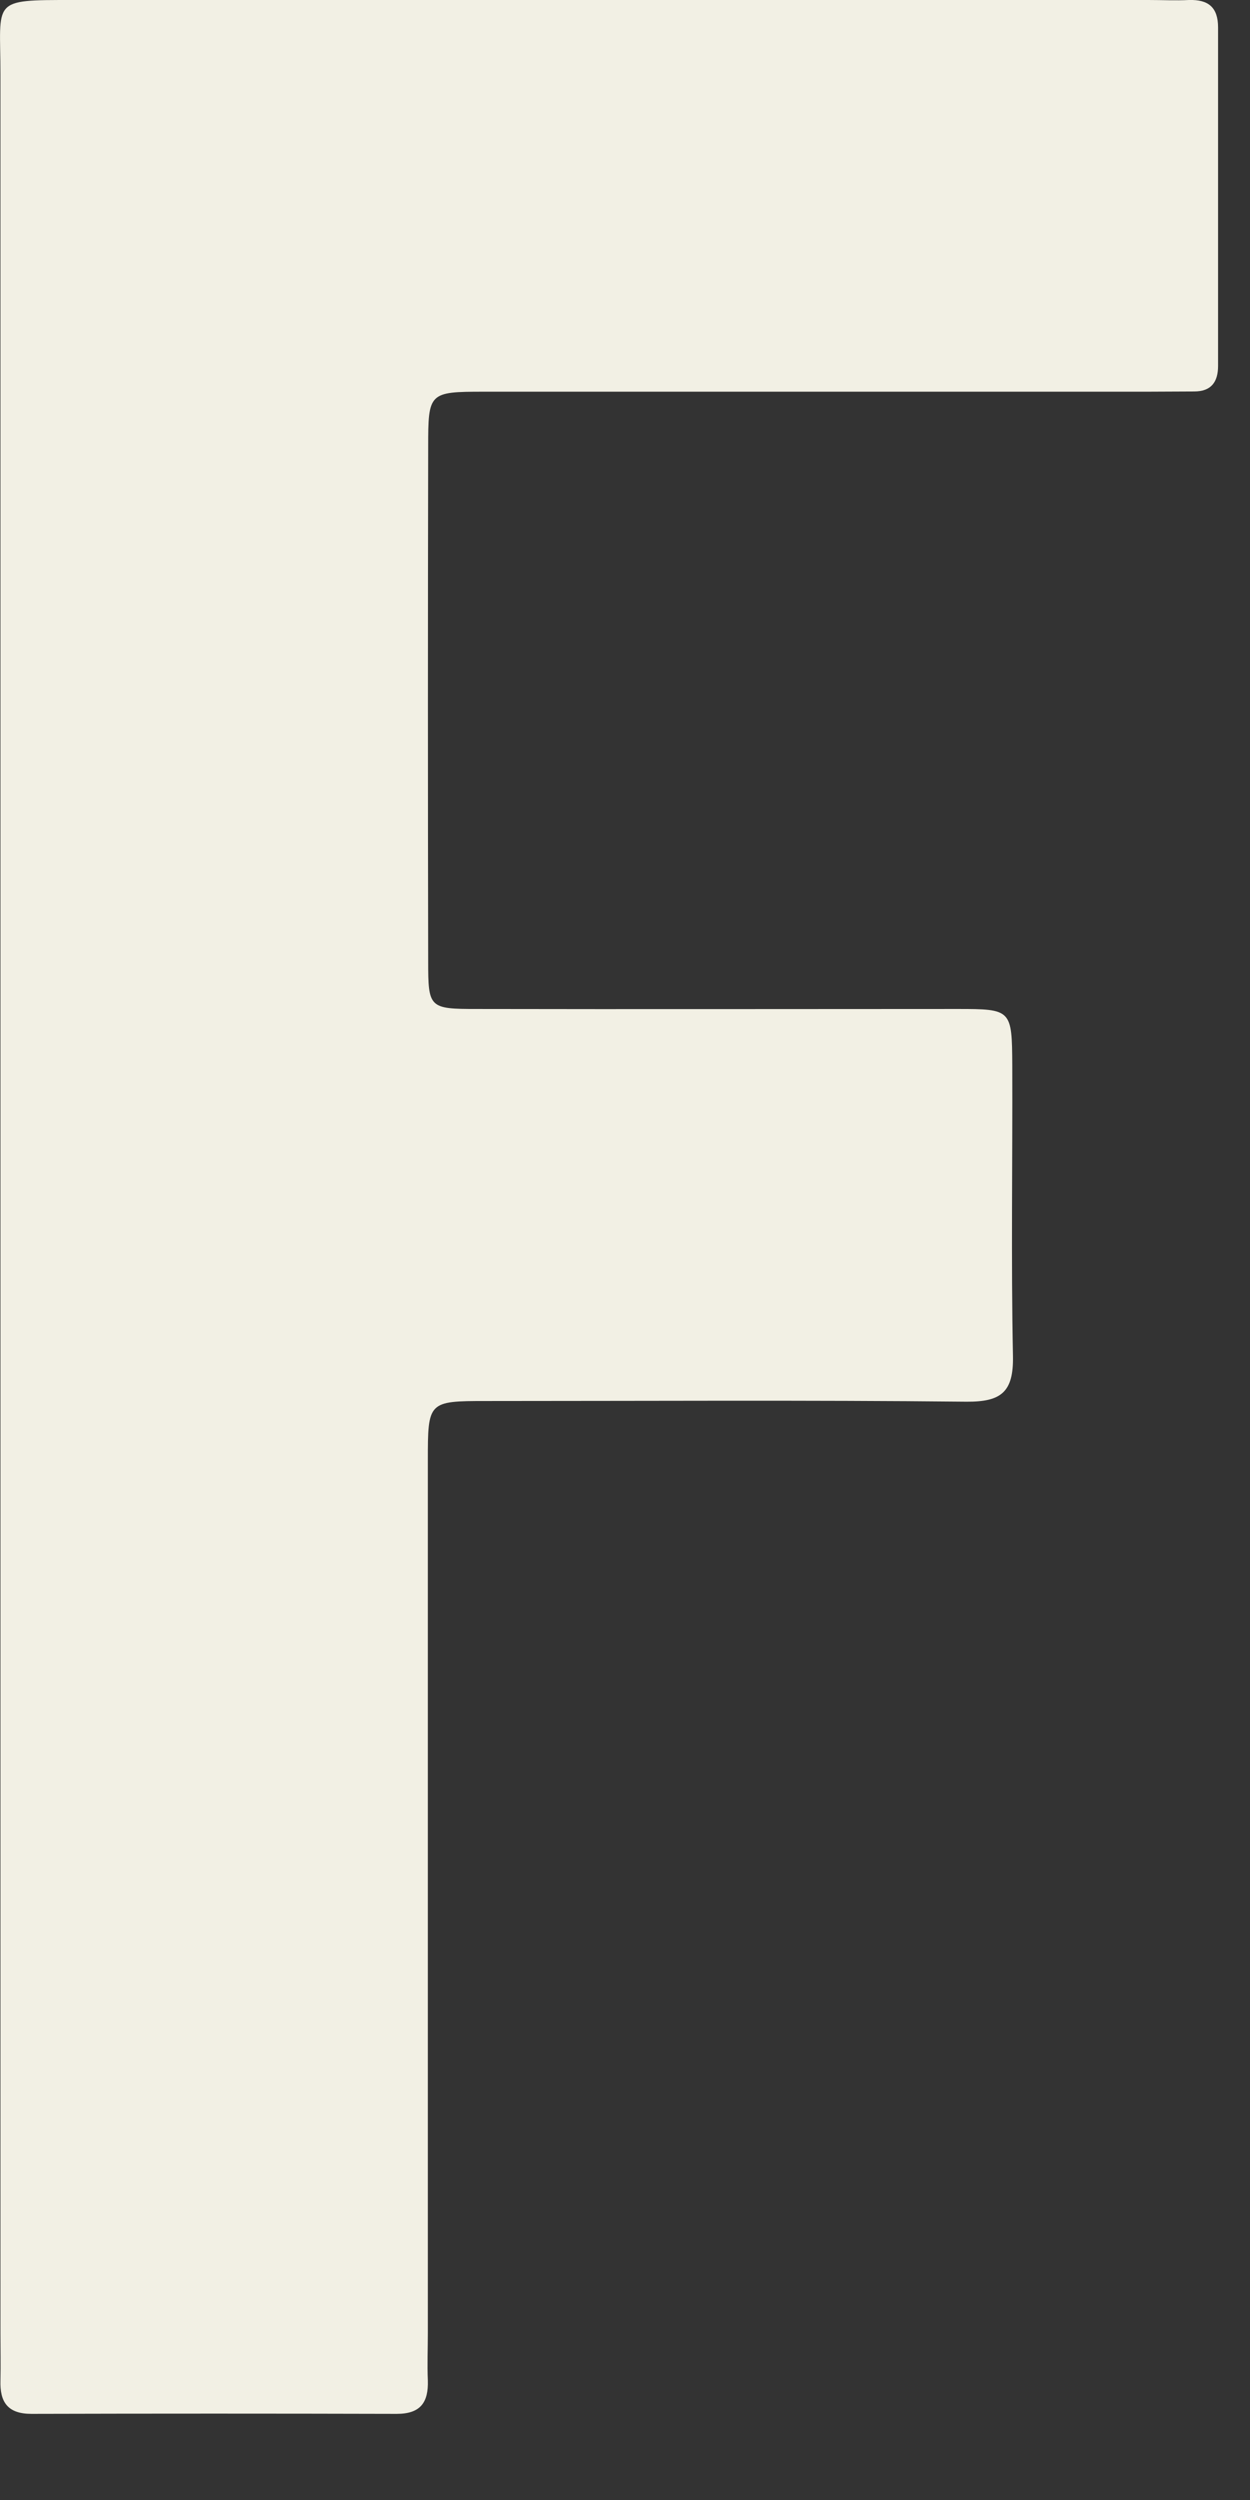 <?xml version="1.0" encoding="utf-8"?>
<svg xmlns="http://www.w3.org/2000/svg" fill="none" height="100%" overflow="visible" preserveAspectRatio="none" style="display: block;" viewBox="0 0 11 22" width="100%">
<rect x="0" y="0" width="11" height="22" fill="#333333" stroke="none"/>
<path d="M0.004 10.592C0.004 7.278 0.004 3.963 0.004 0.651C0.004 -0.005 -0.088 0 0.64 0C3.796 0 6.95 0 10.106 0C10.224 0 10.345 0.006 10.463 0C10.633 -0.005 10.719 0.064 10.719 0.242C10.719 1.236 10.719 2.226 10.719 3.22C10.719 3.361 10.659 3.445 10.509 3.445C10.371 3.445 10.233 3.447 10.092 3.447C8.148 3.447 6.201 3.447 4.257 3.447C3.773 3.447 3.768 3.456 3.768 3.934C3.765 5.443 3.765 6.949 3.768 8.458C3.768 8.87 3.776 8.879 4.197 8.879C5.605 8.882 7.016 8.879 8.424 8.879C8.902 8.879 8.905 8.884 8.908 9.374C8.911 10.226 8.897 11.082 8.914 11.934C8.92 12.251 8.81 12.337 8.505 12.335C7.097 12.32 5.688 12.329 4.277 12.329C3.768 12.329 3.765 12.335 3.765 12.85C3.765 15.41 3.765 17.97 3.765 20.53C3.765 20.669 3.759 20.81 3.765 20.948C3.771 21.141 3.701 21.242 3.491 21.242C2.42 21.239 1.349 21.239 0.277 21.242C0.067 21.242 -0.002 21.138 0.004 20.948C0.007 20.81 0.004 20.672 0.004 20.53C0.004 17.216 0.004 13.901 0.004 10.589V10.592Z" fill="#F2F0E4" id="Vector"/>
</svg>